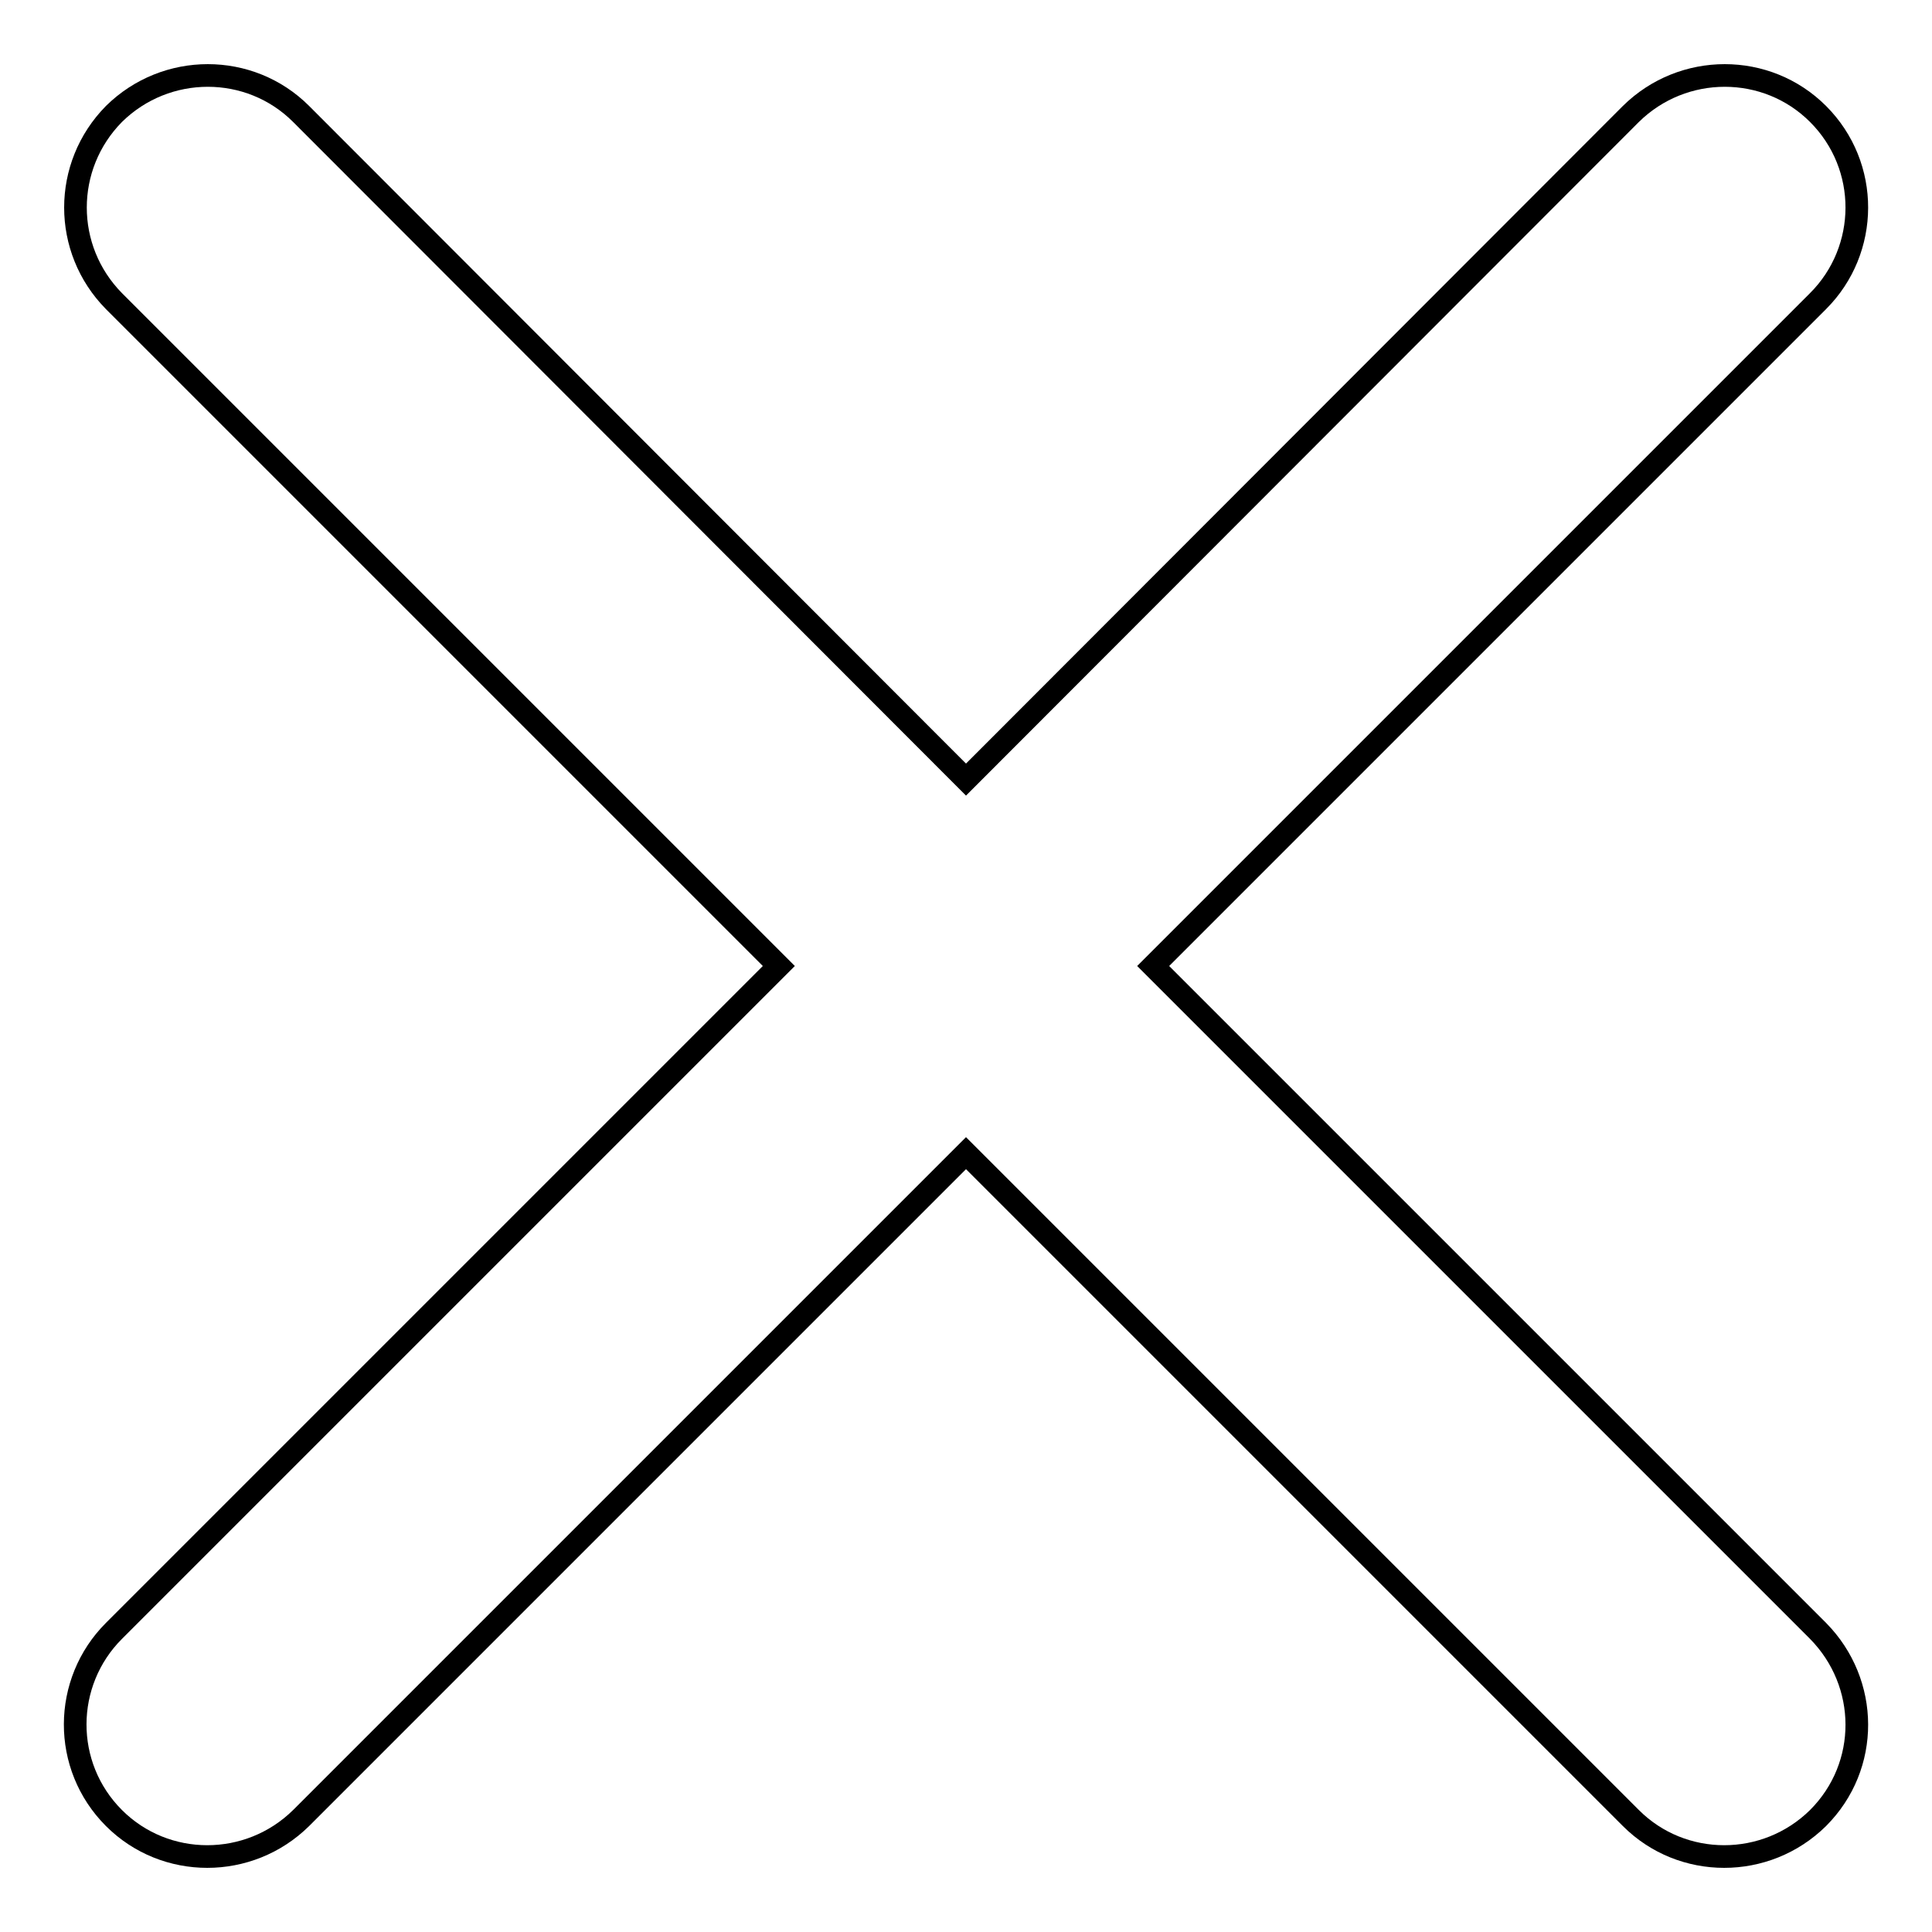 <?xml version="1.0" encoding="utf-8"?>
<!-- Svg Vector Icons : http://www.onlinewebfonts.com/icon -->
<!DOCTYPE svg PUBLIC "-//W3C//DTD SVG 1.1//EN" "http://www.w3.org/Graphics/SVG/1.1/DTD/svg11.dtd">
<svg version="1.1" xmlns="http://www.w3.org/2000/svg" xmlns:xlink="http://www.w3.org/1999/xlink" x="0px" y="0px" viewBox="0 0 256 256" enable-background="new 0 0 256 256" xml:space="preserve">
<g><g><path stroke-width="3" fill-opacity="0" stroke="#000000"  d="M152.8,128l88.1-88.1c6.8-6.8,6.9-17.9,0-24.8c-6.8-6.8-17.9-6.8-24.8,0L128,103.3L39.9,15.1c-6.8-6.8-17.9-6.8-24.8,0C8.3,22,8.3,33,15.1,39.9l88.1,88.1l-88.1,88.1c-6.8,6.8-6.9,17.9,0,24.8c6.8,6.8,17.9,6.8,24.8,0l88.1-88.1l88.1,88.1c6.8,6.8,17.9,6.8,24.8,0c6.9-6.9,6.8-17.9,0-24.8L152.8,128z"/></g></g>
</svg>